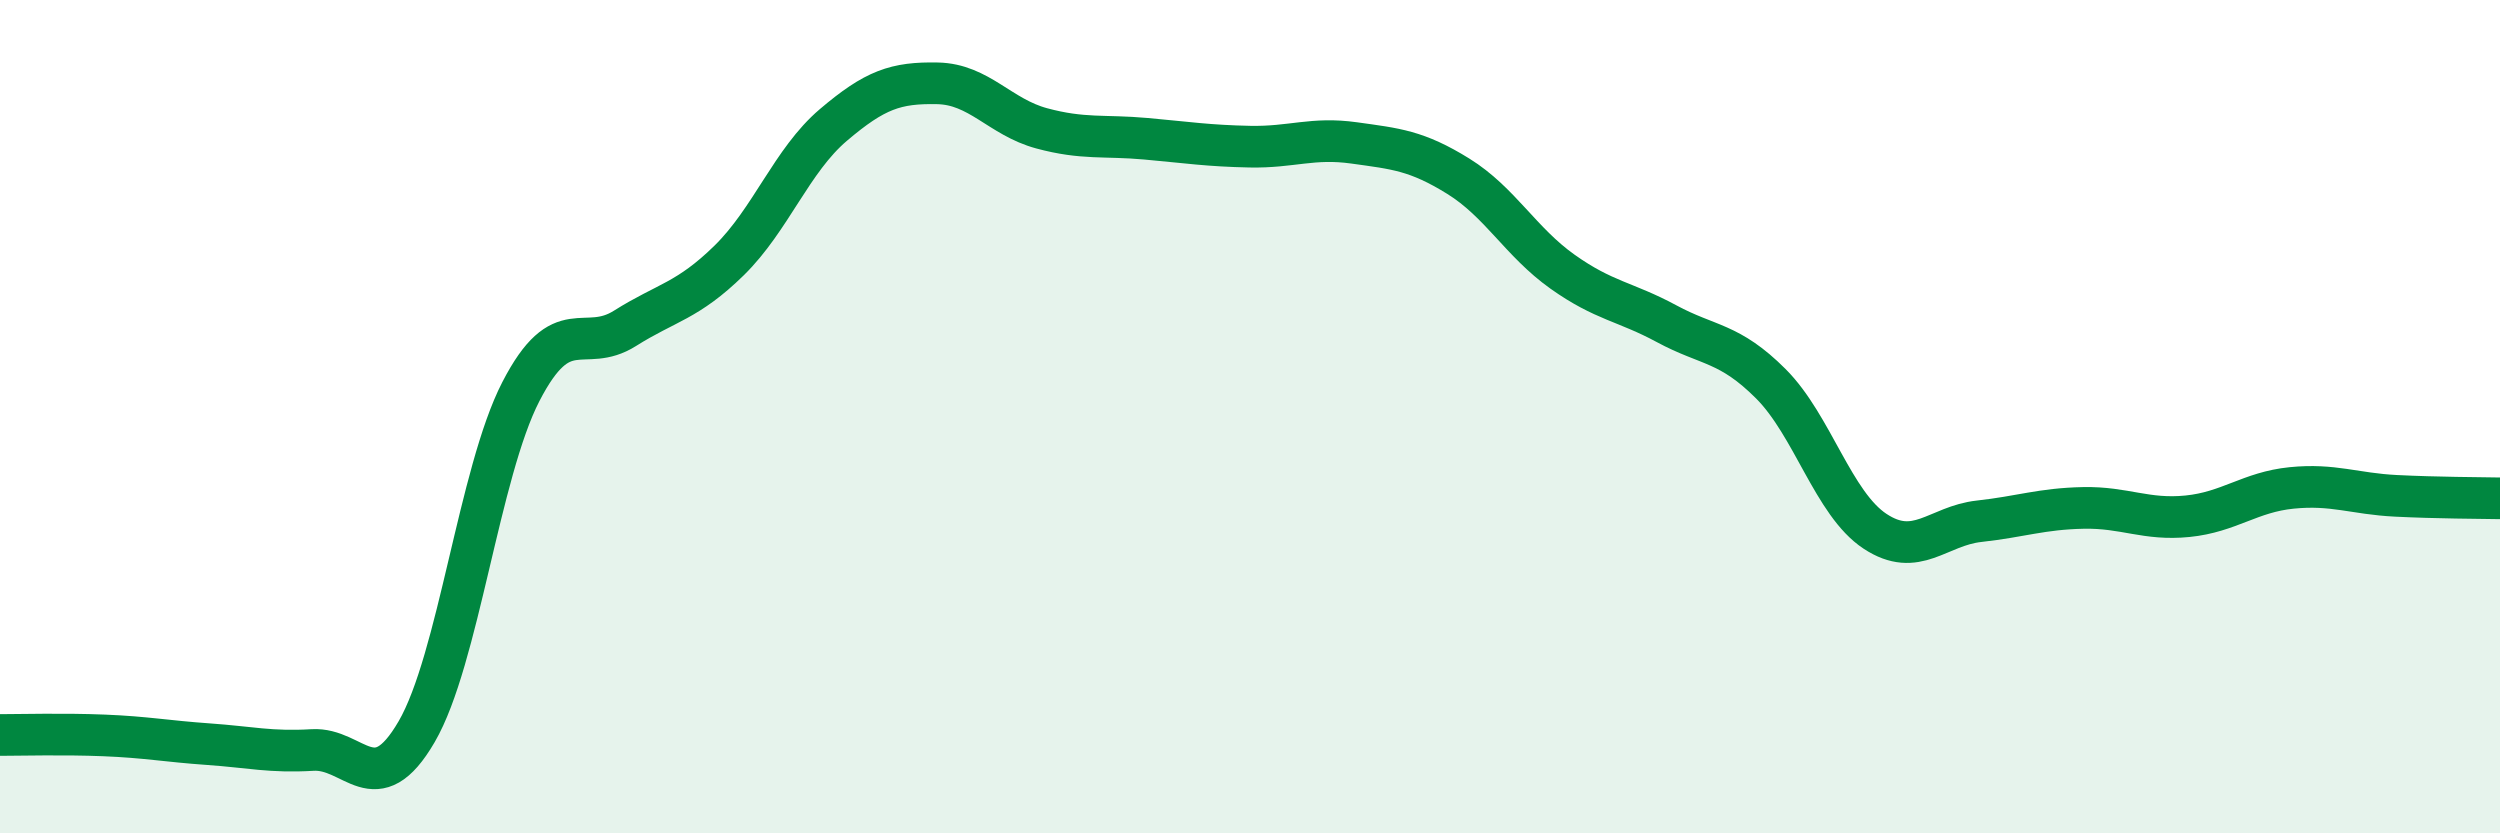 
    <svg width="60" height="20" viewBox="0 0 60 20" xmlns="http://www.w3.org/2000/svg">
      <path
        d="M 0,17.64 C 0.5,17.64 1.5,17.61 2.5,17.65 C 3.5,17.69 4,17.79 5,17.86 C 6,17.93 6.5,18.06 7.5,18 C 8.5,17.94 9,19.28 10,17.56 C 11,15.84 11.5,11.34 12.5,9.4 C 13.5,7.46 14,8.51 15,7.88 C 16,7.25 16.5,7.23 17.5,6.25 C 18.5,5.27 19,3.85 20,3 C 21,2.15 21.5,1.98 22.5,2 C 23.5,2.02 24,2.81 25,3.08 C 26,3.35 26.5,3.24 27.5,3.33 C 28.5,3.42 29,3.5 30,3.52 C 31,3.54 31.5,3.29 32.5,3.43 C 33.5,3.57 34,3.61 35,4.23 C 36,4.85 36.5,5.81 37.5,6.52 C 38.5,7.23 39,7.23 40,7.77 C 41,8.31 41.5,8.21 42.5,9.21 C 43.5,10.21 44,12.09 45,12.75 C 46,13.41 46.5,12.62 47.5,12.51 C 48.5,12.4 49,12.21 50,12.19 C 51,12.17 51.5,12.49 52.5,12.39 C 53.5,12.29 54,11.81 55,11.71 C 56,11.61 56.5,11.85 57.5,11.9 C 58.5,11.95 59.5,11.95 60,11.96L60 20L0 20Z"
        fill="#008740"
        opacity="0.1"
        stroke-linecap="round"
        stroke-linejoin="round"
      />
      <path
        d="M 0,17.64 C 0.5,17.64 1.5,17.61 2.5,17.65 C 3.5,17.69 4,17.79 5,17.86 C 6,17.93 6.5,18.06 7.5,18 C 8.5,17.94 9,19.28 10,17.56 C 11,15.84 11.5,11.34 12.5,9.4 C 13.5,7.46 14,8.51 15,7.88 C 16,7.25 16.5,7.23 17.5,6.25 C 18.5,5.27 19,3.85 20,3 C 21,2.15 21.5,1.98 22.5,2 C 23.5,2.02 24,2.81 25,3.08 C 26,3.35 26.5,3.24 27.5,3.33 C 28.5,3.42 29,3.5 30,3.52 C 31,3.54 31.5,3.29 32.5,3.43 C 33.5,3.57 34,3.61 35,4.23 C 36,4.85 36.5,5.81 37.5,6.52 C 38.5,7.23 39,7.23 40,7.77 C 41,8.31 41.5,8.21 42.5,9.21 C 43.5,10.21 44,12.09 45,12.75 C 46,13.41 46.5,12.62 47.5,12.51 C 48.5,12.4 49,12.21 50,12.19 C 51,12.17 51.5,12.49 52.5,12.39 C 53.5,12.29 54,11.81 55,11.71 C 56,11.61 56.5,11.85 57.5,11.9 C 58.5,11.95 59.5,11.95 60,11.96"
        stroke="#008740"
        stroke-width="1"
        fill="none"
        stroke-linecap="round"
        stroke-linejoin="round"
      />
    </svg>
  